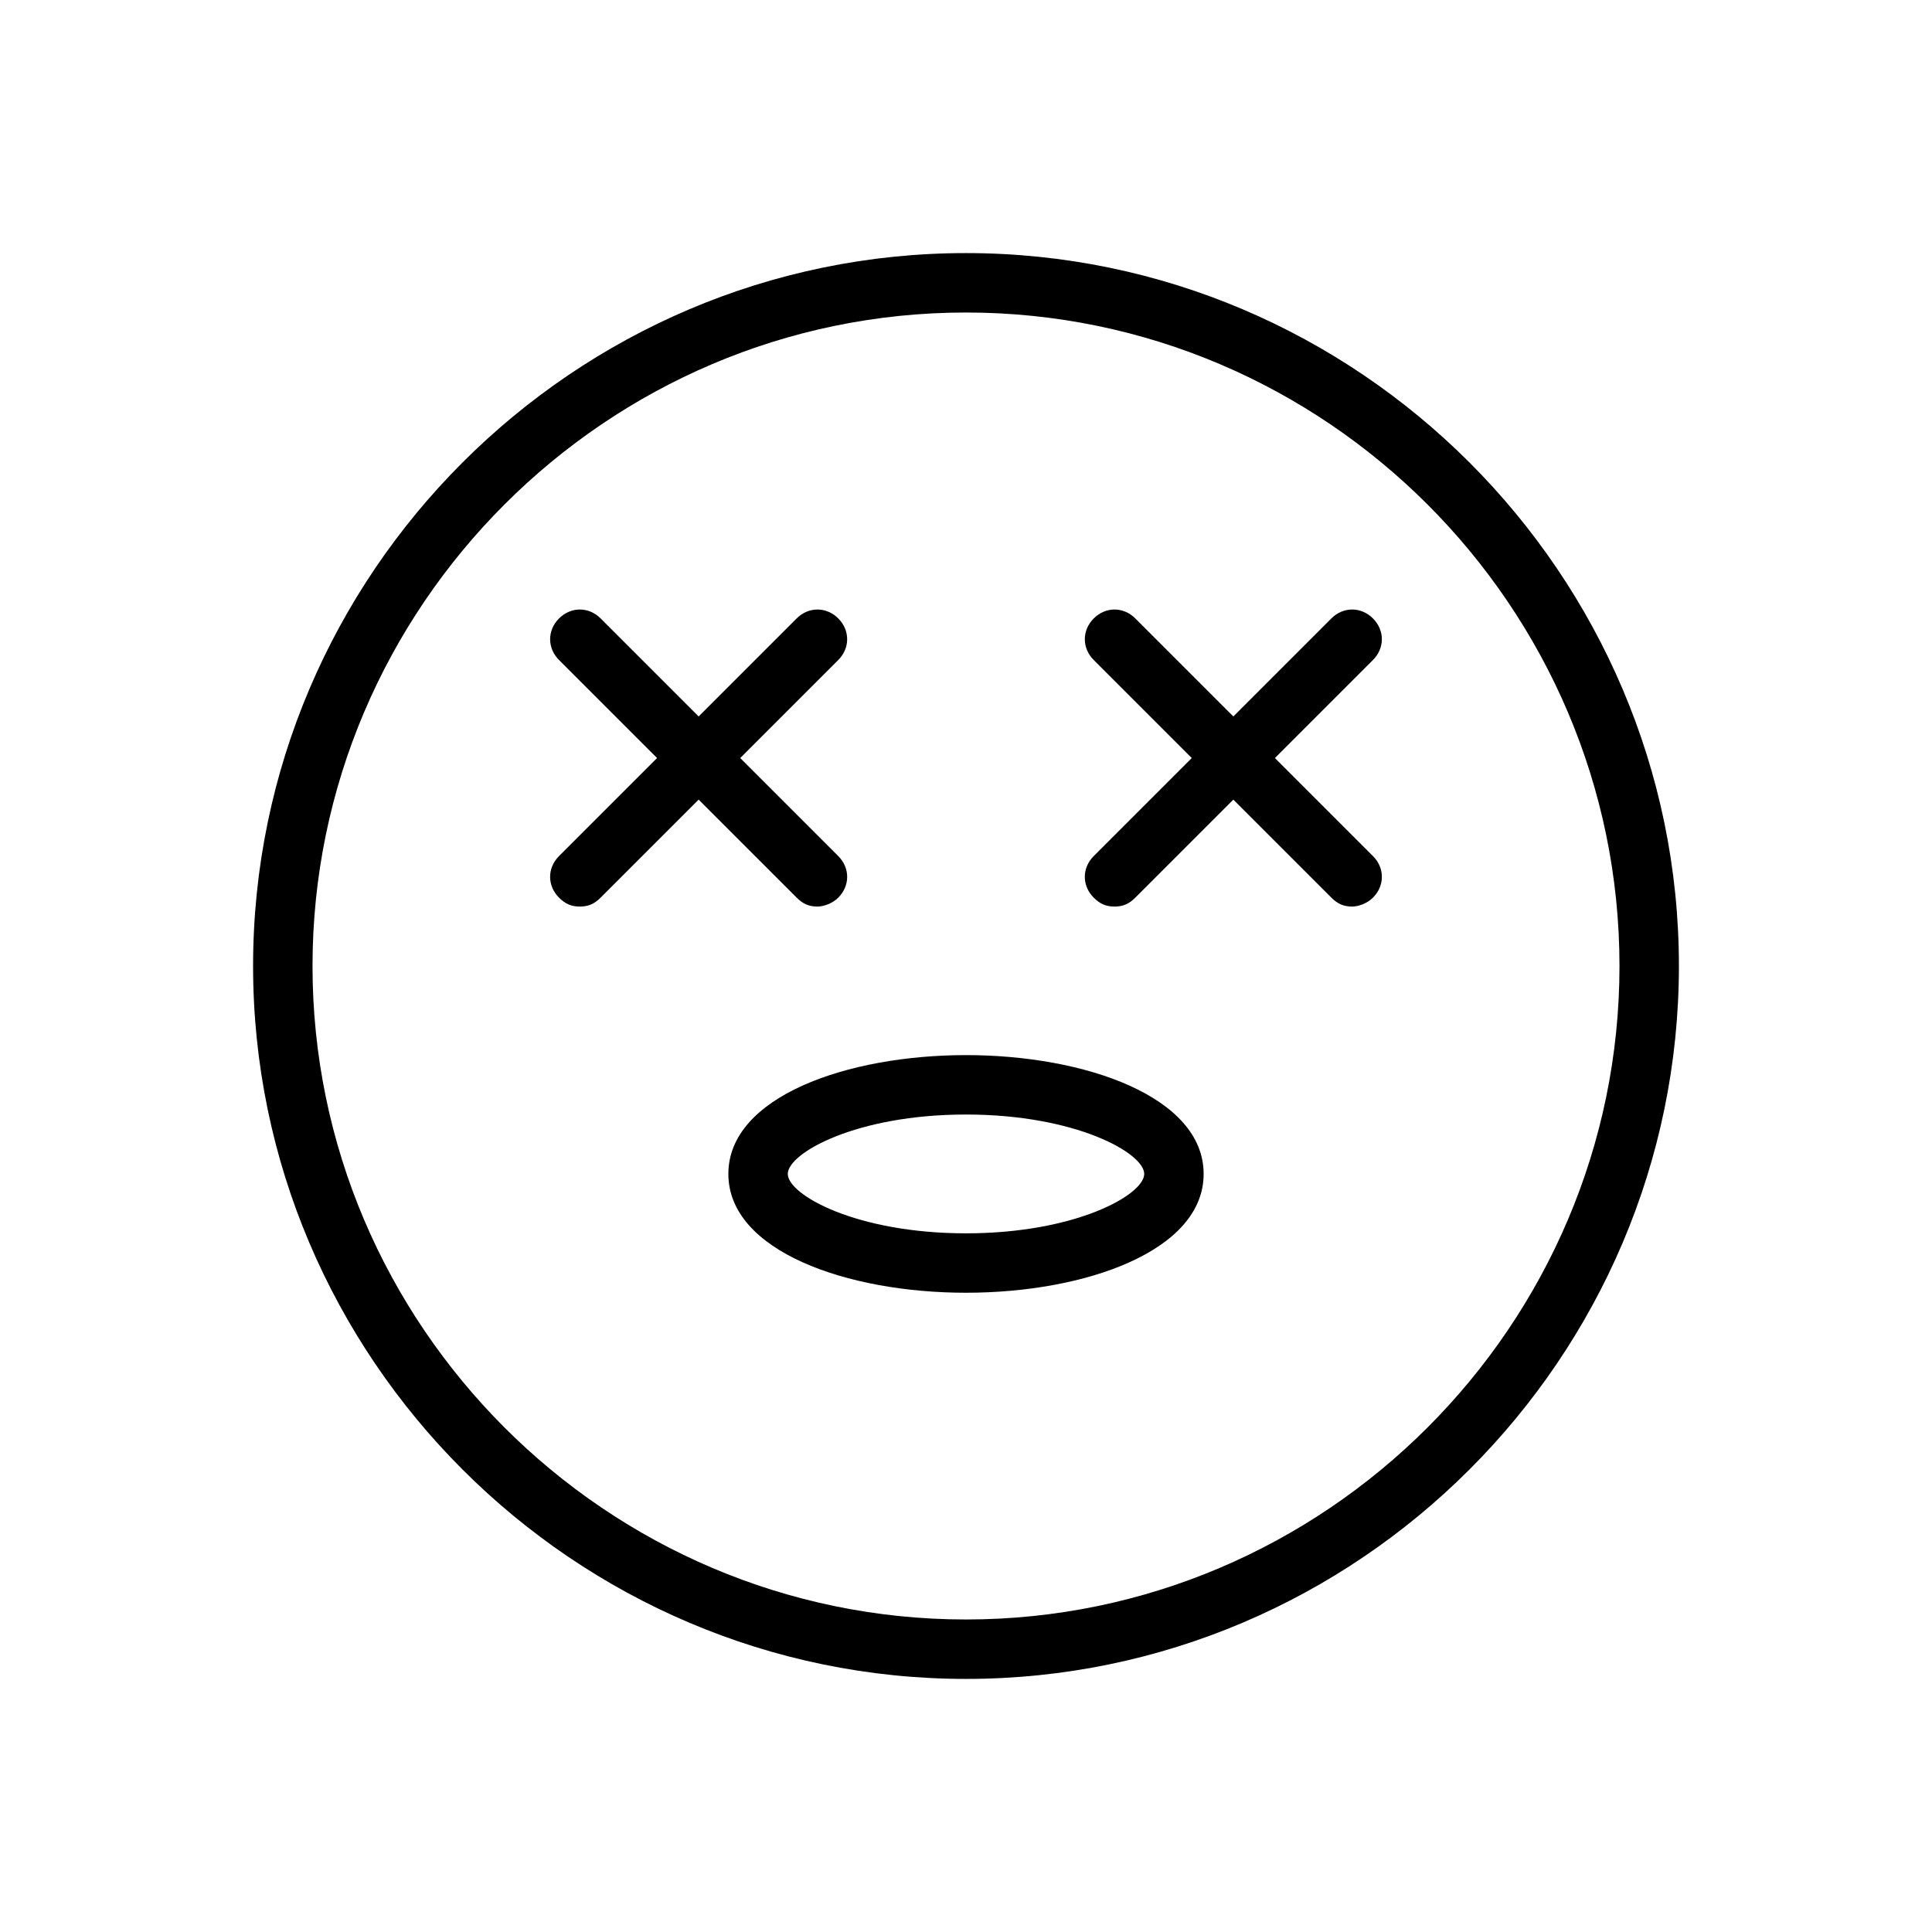 <?xml version="1.0" encoding="UTF-8"?>
<!-- Uploaded to: SVG Repo, www.svgrepo.com, Generator: SVG Repo Mixer Tools -->
<svg fill="#000000" width="800px" height="800px" version="1.1" viewBox="144 144 512 512" xmlns="http://www.w3.org/2000/svg">
 <g>
  <path d="m400 588.93c-103.91 0-188.93-85.016-188.93-188.93 0-103.91 85.016-188.93 188.93-188.93 103.91 0 188.93 85.02 188.93 188.93-0.004 103.91-85.02 188.93-188.93 188.93zm0-362.11c-95.25 0-173.18 77.934-173.18 173.18s77.934 173.18 173.18 173.18 173.18-77.934 173.18-173.18-77.934-173.18-173.18-173.18z"/>
  <path d="m400 486.59c-31.488 0-62.977-11.02-62.977-31.488s31.488-31.488 62.977-31.488 62.977 11.02 62.977 31.488-31.488 31.488-62.977 31.488zm0-47.23c-29.125 0-47.23 10.234-47.23 15.742 0 5.512 18.105 15.742 47.23 15.742s47.23-10.234 47.23-15.742c0-5.508-18.105-15.742-47.23-15.742z"/>
  <path d="m439.36 384.25c-2.363 0-3.938-0.789-5.512-2.363-3.148-3.148-3.148-7.871 0-11.02l62.977-62.977c3.148-3.148 7.871-3.148 11.02 0 3.148 3.148 3.148 7.871 0 11.02l-62.977 62.977c-1.574 1.578-3.148 2.363-5.508 2.363z"/>
  <path d="m502.34 384.25c-2.363 0-3.938-0.789-5.512-2.363l-62.977-62.977c-3.148-3.148-3.148-7.871 0-11.02 3.148-3.148 7.871-3.148 11.02 0l62.977 62.977c3.148 3.148 3.148 7.871 0 11.02-1.574 1.578-3.934 2.363-5.508 2.363z"/>
  <path d="m297.66 384.25c-2.363 0-3.938-0.789-5.512-2.363-3.148-3.148-3.148-7.871 0-11.02l62.977-62.977c3.148-3.148 7.871-3.148 11.02 0 3.148 3.148 3.148 7.871 0 11.02l-62.977 62.977c-1.574 1.578-3.148 2.363-5.508 2.363z"/>
  <path d="m360.64 384.25c-2.363 0-3.938-0.789-5.512-2.363l-62.977-62.977c-3.148-3.148-3.148-7.871 0-11.02 3.148-3.148 7.871-3.148 11.02 0l62.977 62.977c3.148 3.148 3.148 7.871 0 11.02-1.57 1.578-3.934 2.363-5.508 2.363z"/>
 </g>
</svg>